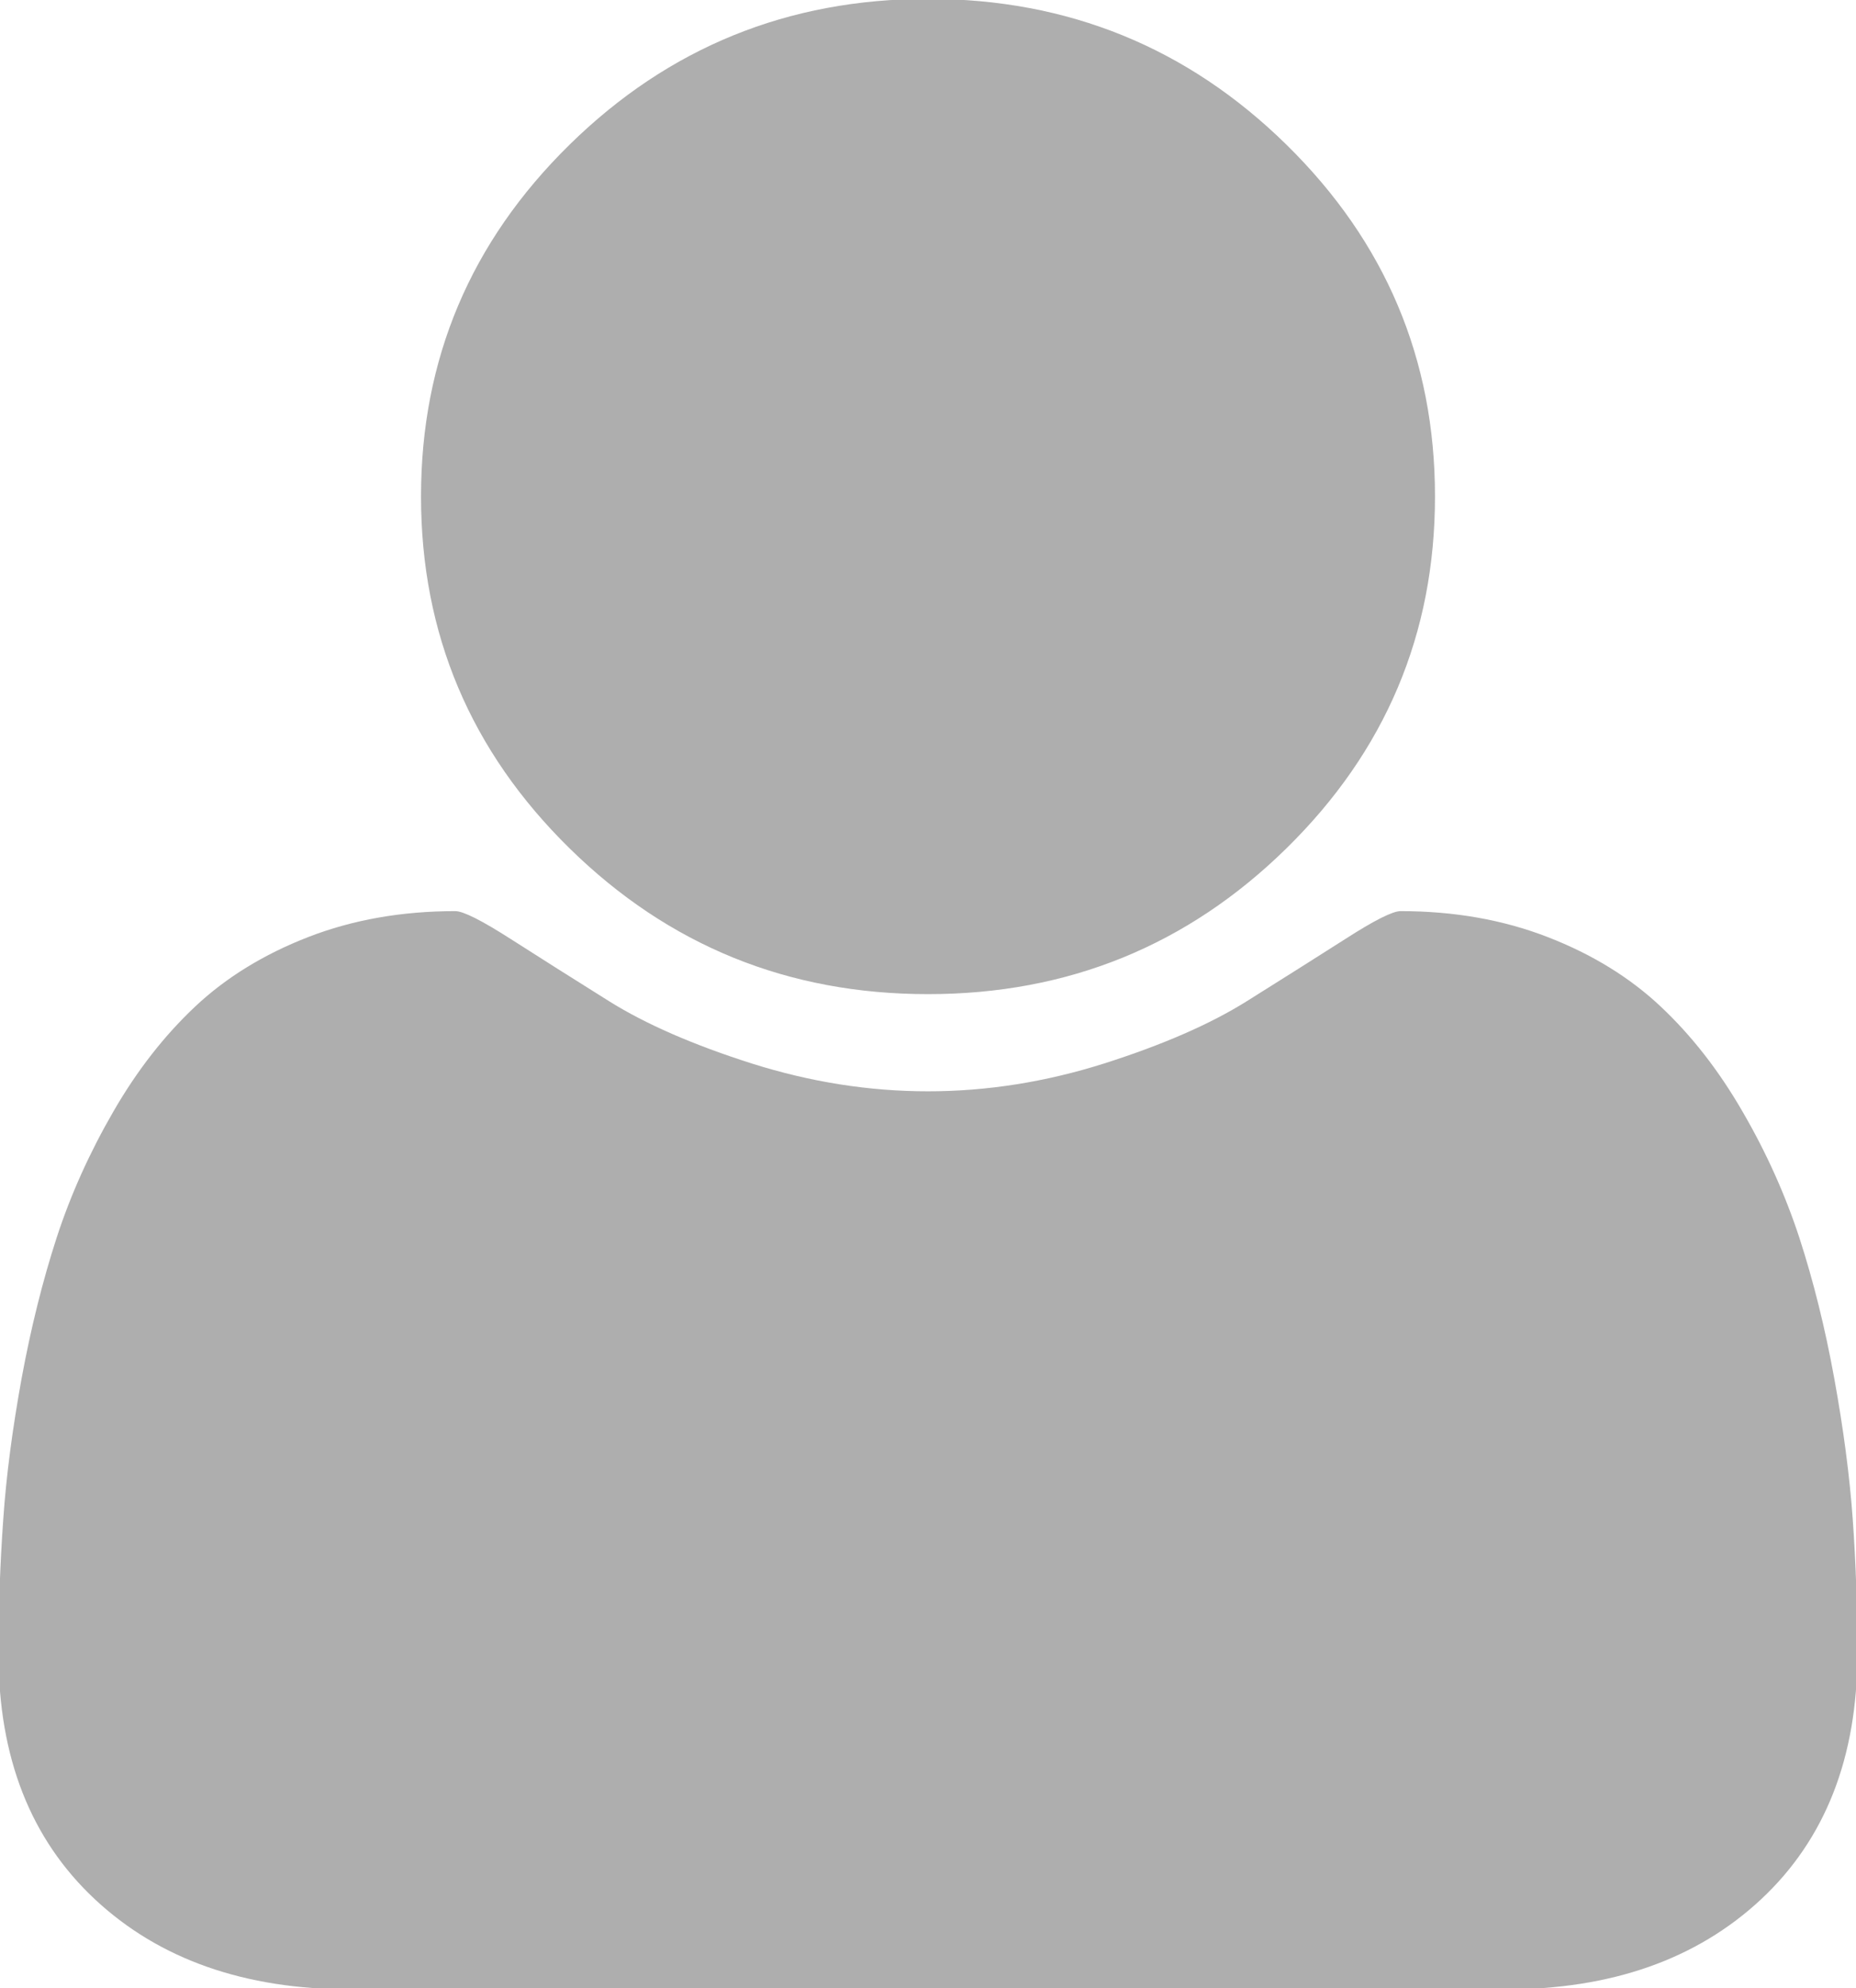 <svg xmlns="http://www.w3.org/2000/svg" xmlns:xlink="http://www.w3.org/1999/xlink" preserveAspectRatio="xMidYMid" width="14.94" height="16" viewBox="0 0 14.94 16">
  <defs>
    <style>
      .cls-1 {
        fill: #aeaeae;
        fill-rule: evenodd;
      }
    </style>
  </defs>
  <path d="M14.176,15.284 C13.658,15.767 12.971,16.009 12.114,16.009 L2.826,16.009 C1.969,16.009 1.281,15.767 0.764,15.284 C0.247,14.801 -0.012,14.142 -0.012,13.308 C-0.012,12.940 0.001,12.580 0.026,12.229 C0.050,11.877 0.100,11.499 0.174,11.092 C0.249,10.685 0.343,10.308 0.456,9.960 C0.569,9.613 0.722,9.274 0.913,8.944 C1.104,8.613 1.324,8.332 1.572,8.099 C1.820,7.866 2.123,7.680 2.480,7.541 C2.838,7.402 3.233,7.332 3.665,7.332 C3.729,7.332 3.878,7.407 4.112,7.557 C4.345,7.706 4.609,7.873 4.903,8.057 C5.197,8.241 5.580,8.408 6.051,8.558 C6.522,8.707 6.995,8.782 7.470,8.782 C7.944,8.782 8.417,8.707 8.888,8.558 C9.359,8.408 9.742,8.241 10.036,8.057 C10.330,7.873 10.594,7.706 10.828,7.557 C11.061,7.407 11.210,7.332 11.274,7.332 C11.706,7.332 12.101,7.402 12.459,7.541 C12.817,7.680 13.119,7.866 13.367,8.099 C13.615,8.332 13.835,8.613 14.026,8.944 C14.218,9.274 14.370,9.613 14.484,9.960 C14.597,10.308 14.691,10.685 14.765,11.092 C14.839,11.499 14.889,11.878 14.914,12.229 C14.939,12.580 14.951,12.940 14.951,13.308 C14.951,14.142 14.693,14.801 14.176,15.284 ZM7.470,8.000 C6.343,8.000 5.382,7.609 4.585,6.827 C3.788,6.045 3.389,5.101 3.389,3.995 C3.389,2.890 3.788,1.946 4.585,1.164 C5.382,0.382 6.343,-0.009 7.470,-0.009 C8.596,-0.009 9.558,0.382 10.355,1.164 C11.152,1.946 11.551,2.890 11.551,3.995 C11.551,5.101 11.152,6.045 10.355,6.827 C9.558,7.609 8.597,8.000 7.470,8.000 Z" class="cls-1"/>
</svg>
